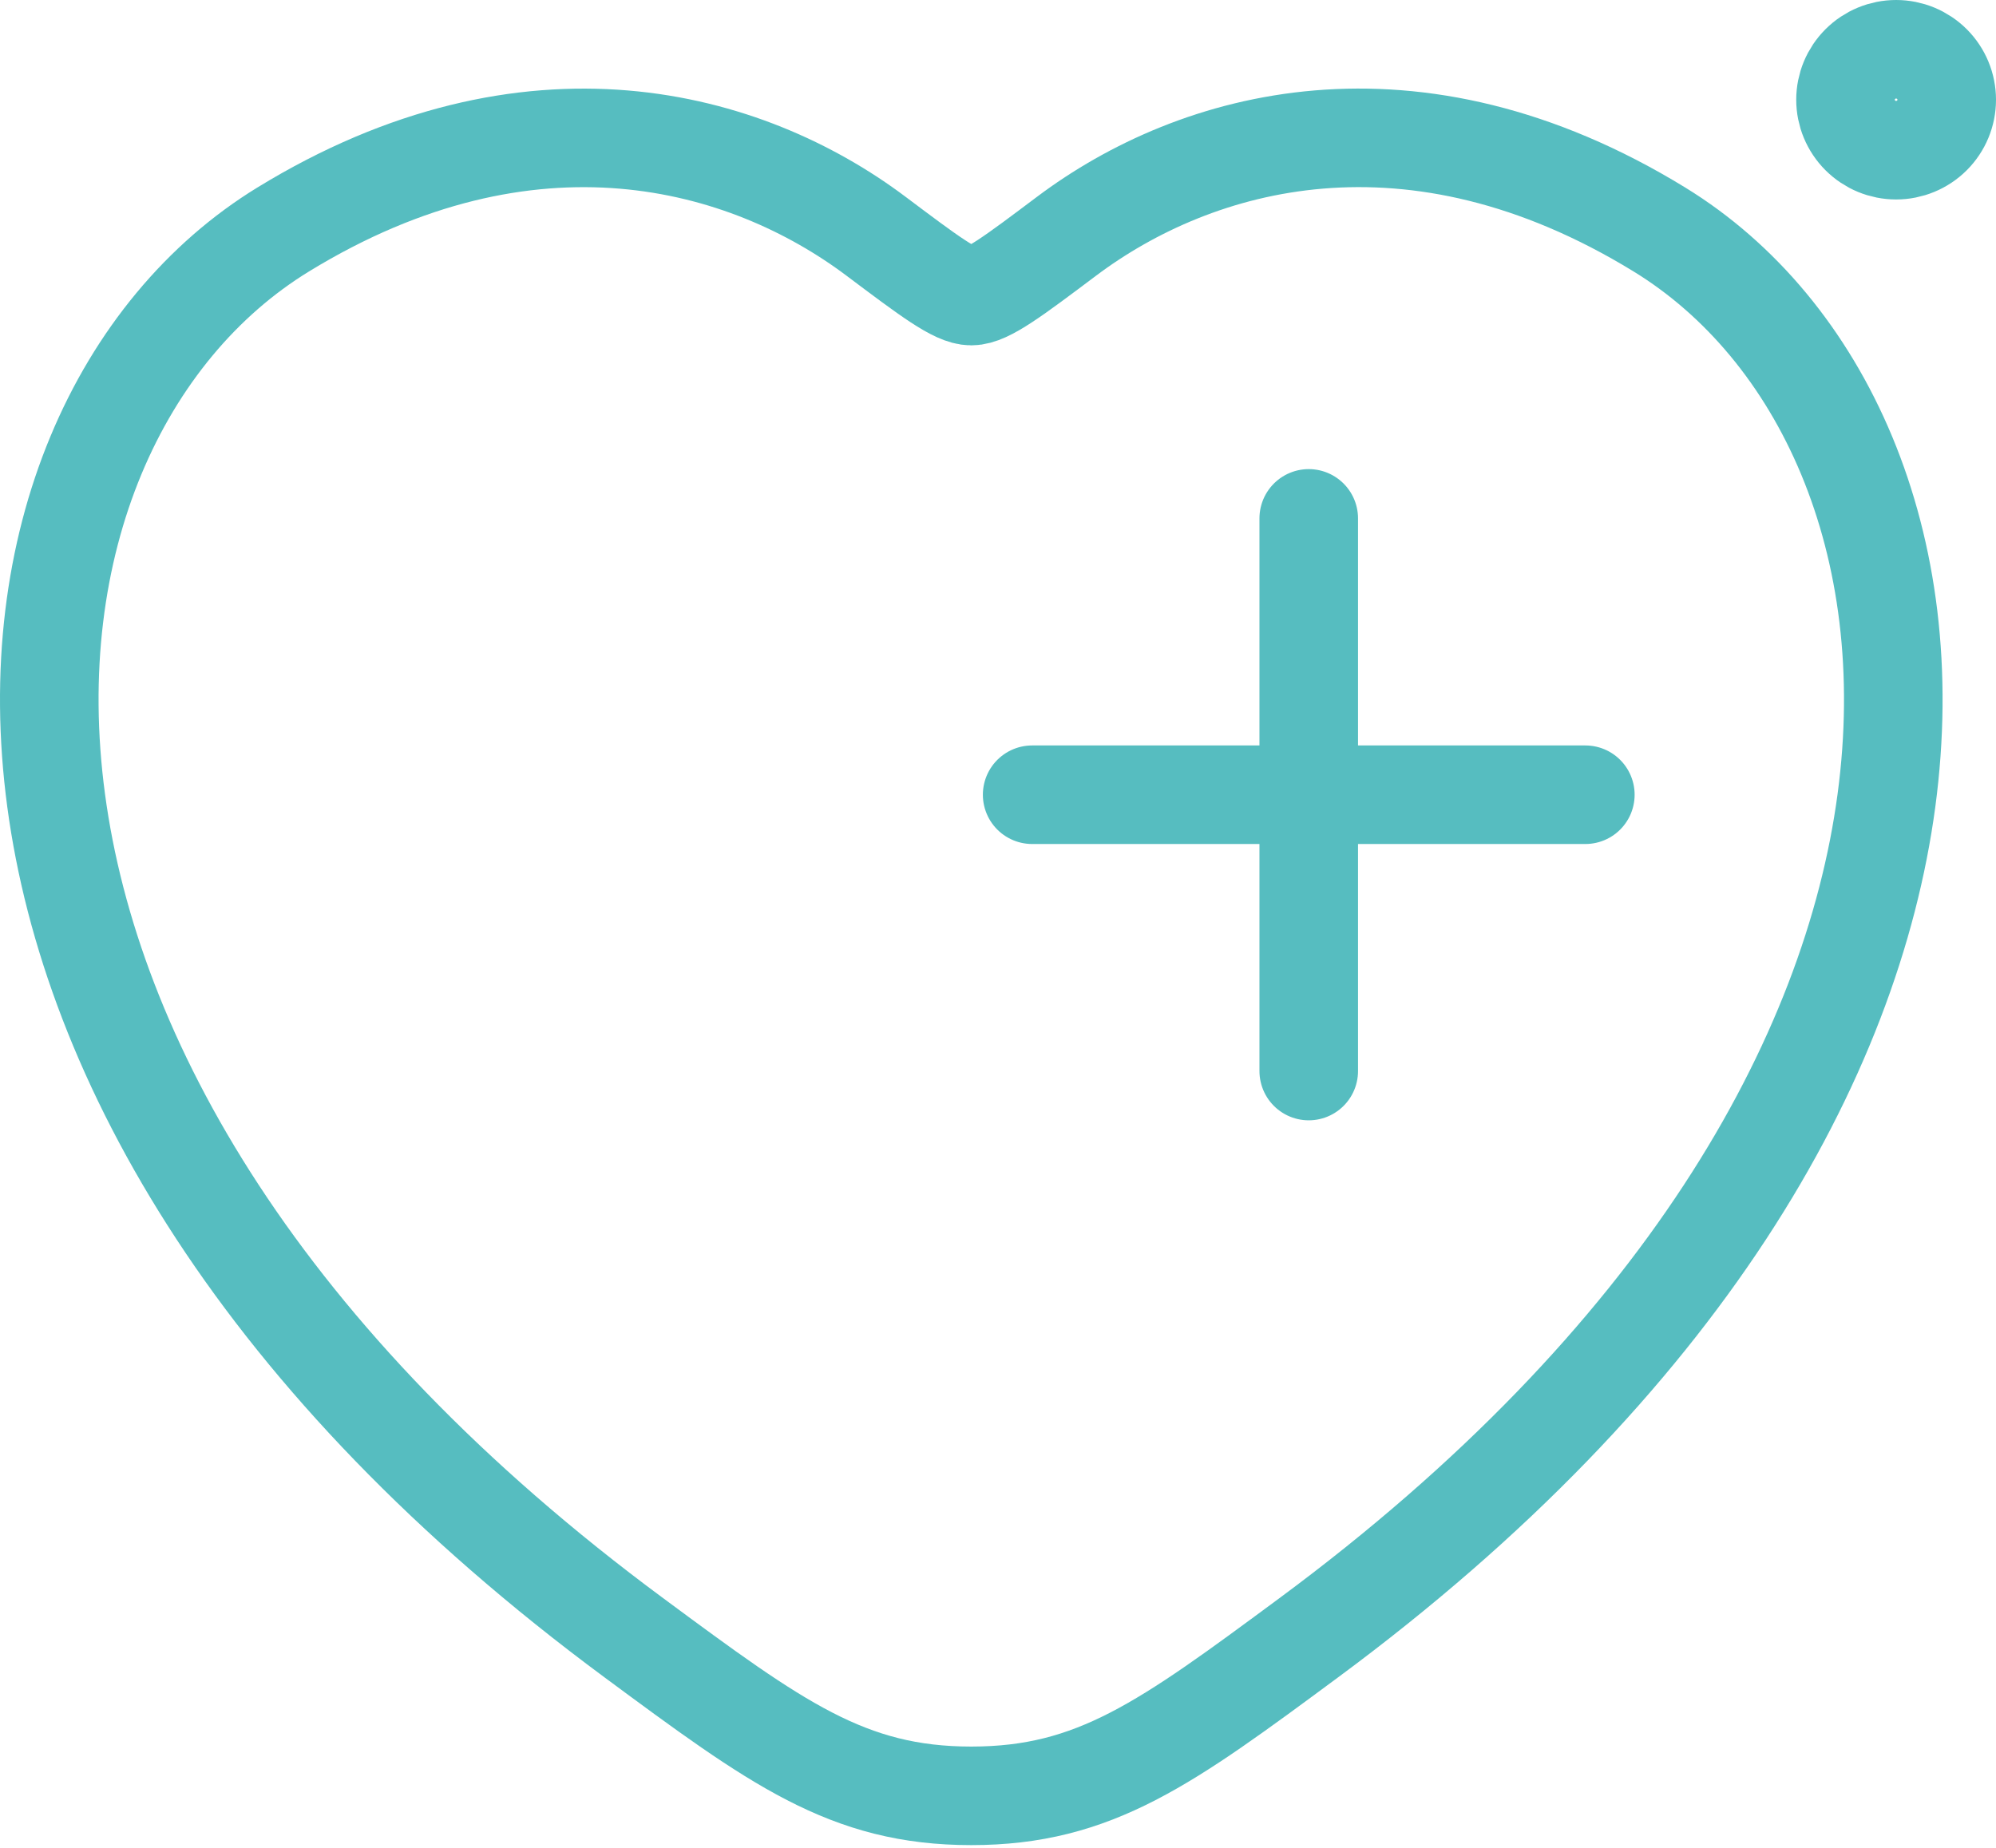 <?xml version="1.0" encoding="UTF-8"?>
<svg xmlns="http://www.w3.org/2000/svg" width="81" height="75" viewBox="0 0 81 75" fill="none">
  <path d="M53.11 21.04V43.471M41.886 32.256H64.335M67.34 9.314C57.305 3.163 48.546 5.638 43.285 9.586C41.13 11.205 40.052 12.017 39.416 12.017C38.78 12.017 37.702 11.205 35.547 9.586C30.287 5.638 21.527 3.167 11.492 9.314C-1.674 17.381 -4.653 44.008 25.722 66.473C31.506 70.75 34.398 72.889 39.416 72.889C44.434 72.889 47.326 70.75 53.11 66.473C83.485 44.008 80.506 17.389 67.34 9.314ZM74.893 4.048C74.893 4.591 75.11 5.112 75.495 5.496C75.88 5.88 76.402 6.096 76.947 6.096C77.491 6.096 78.013 5.88 78.399 5.496C78.784 5.112 79 4.591 79 4.048C79 3.505 78.784 2.984 78.399 2.6C78.013 2.216 77.491 2 76.947 2C76.402 2 75.88 2.216 75.495 2.6C75.11 2.984 74.893 3.505 74.893 4.048Z" stroke="#56BDC0" stroke-width="4" stroke-linecap="round" stroke-linejoin="round"></path>
</svg>
